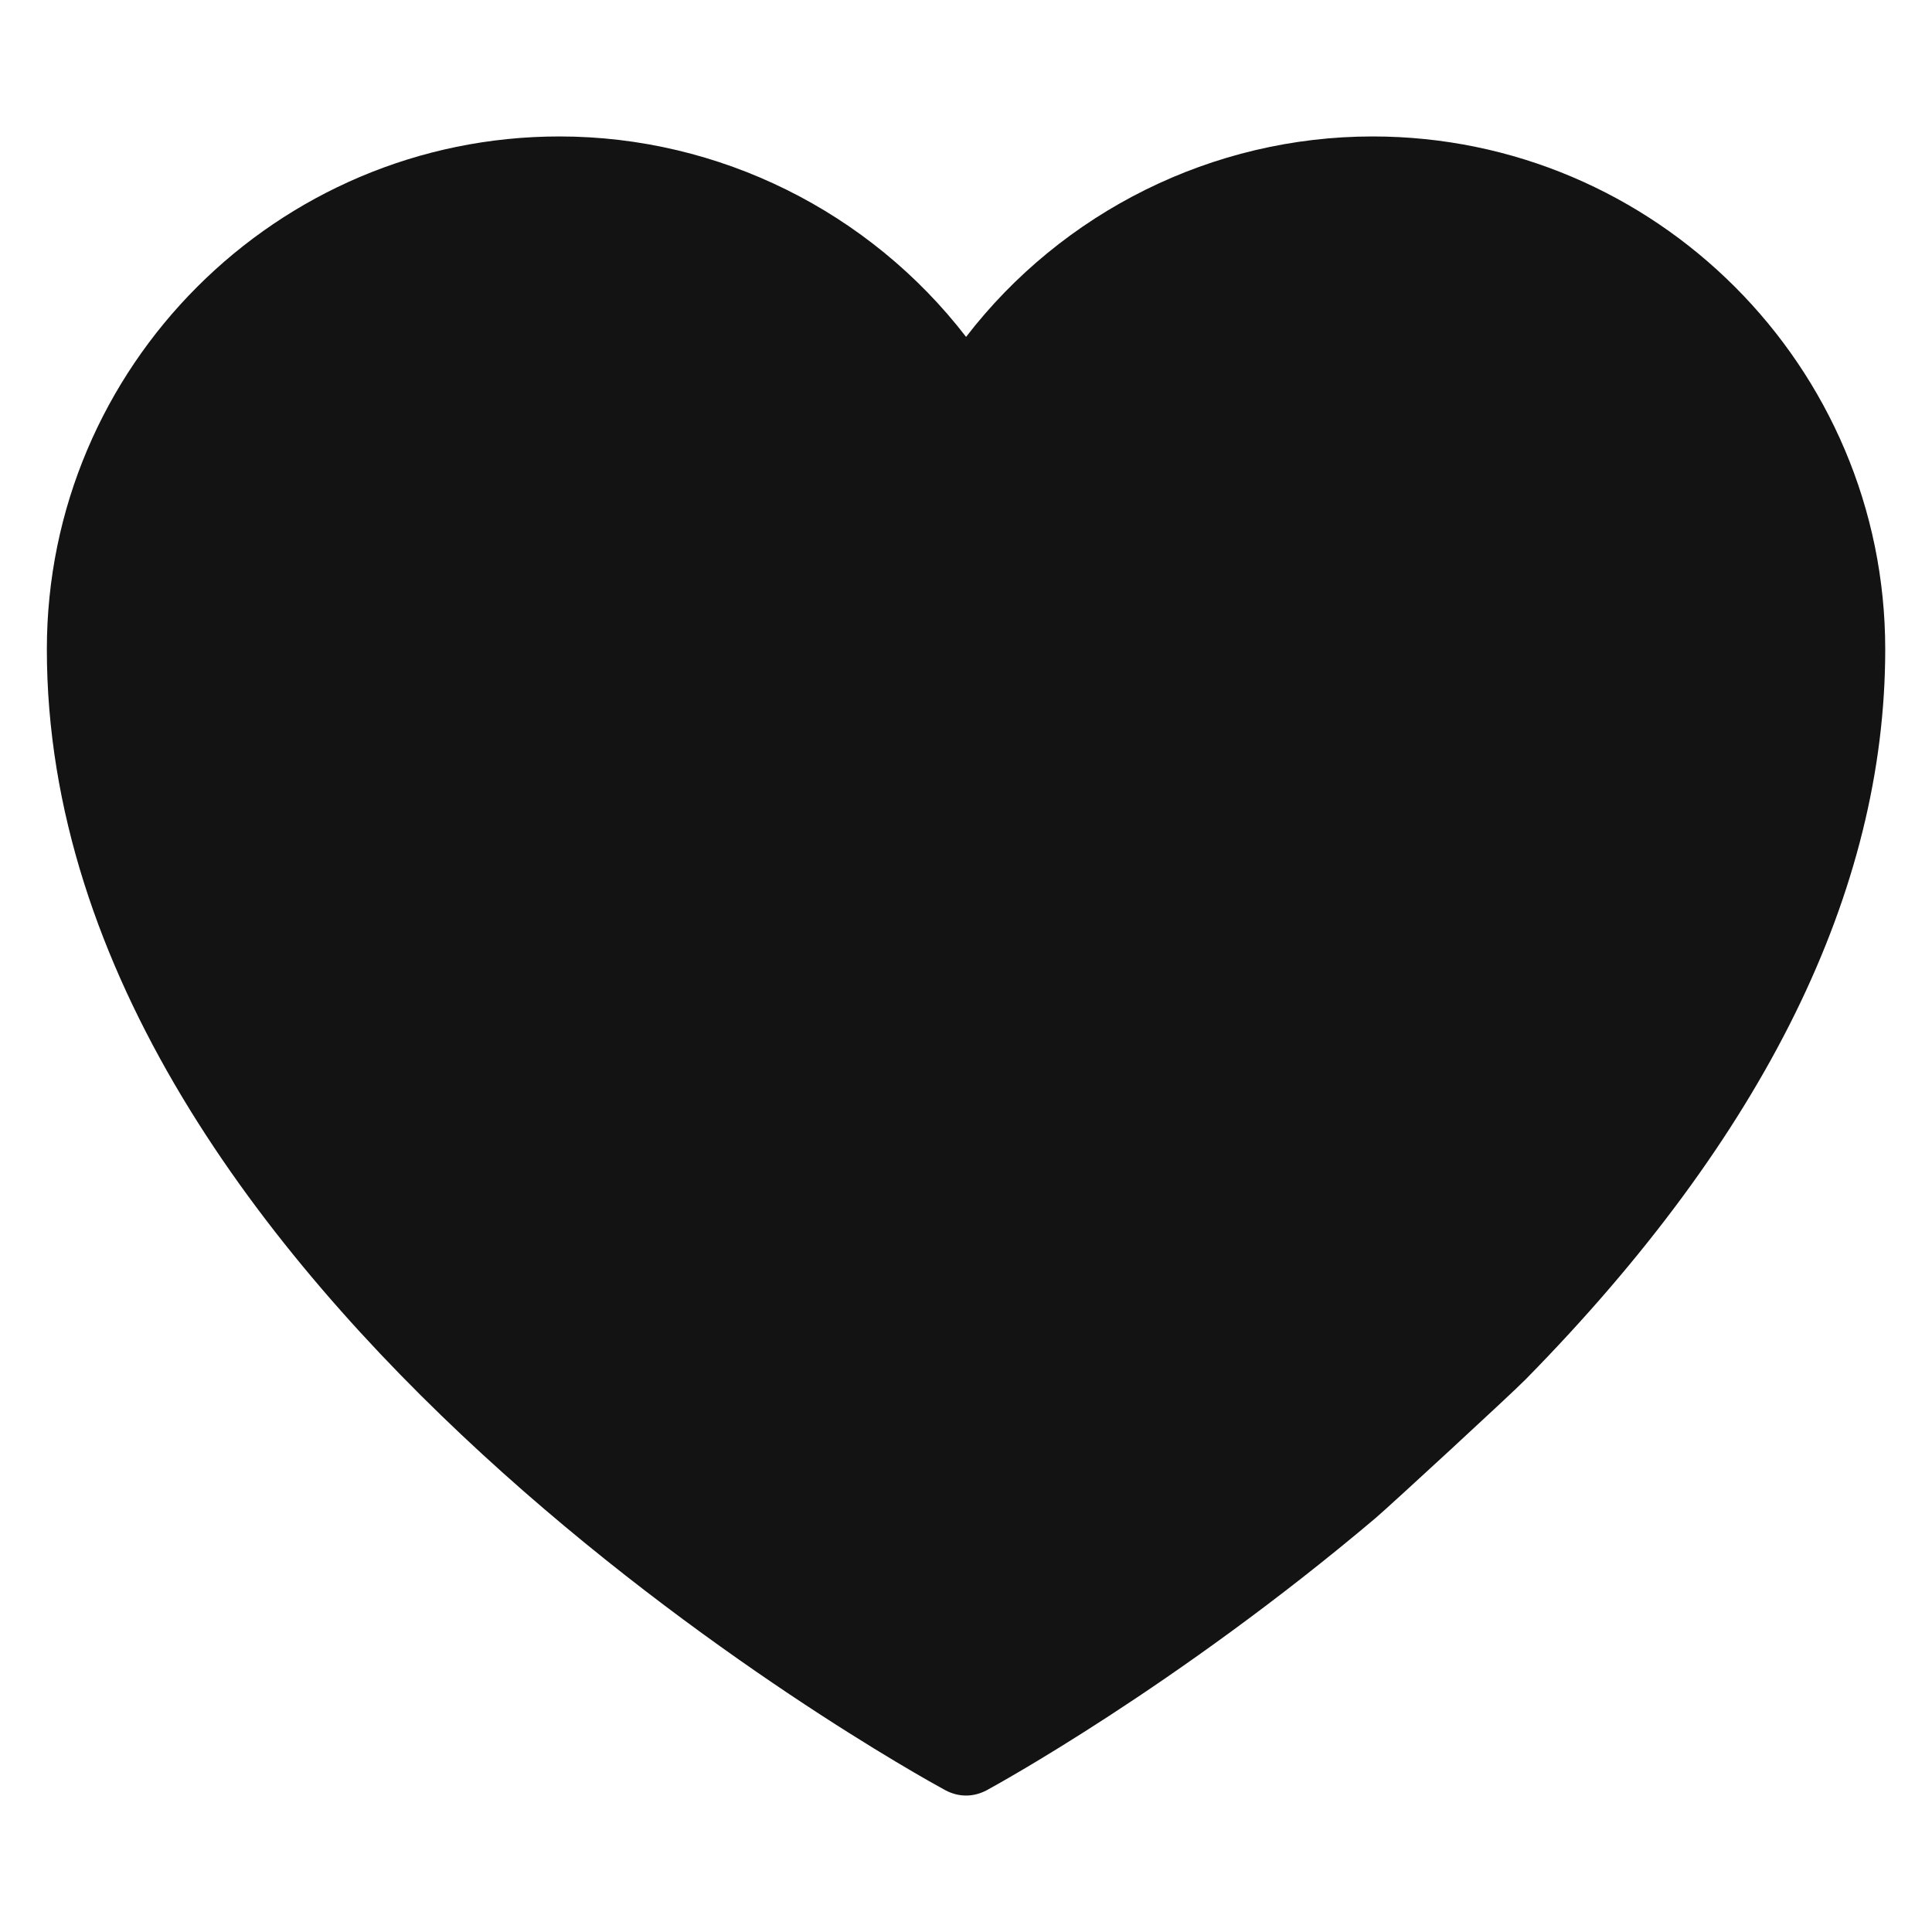 <svg width="24" height="24" viewBox="0 0 24 24" fill="none" xmlns="http://www.w3.org/2000/svg">
<g id="fi_15893125">
<g id="_x31_5_Heart">
<g id="Group">
<path id="Vector" d="M18.954 17.133C18.789 17.303 17.255 18.716 17.09 18.856C14.611 20.952 12.355 22.186 12.259 22.238C12.179 22.281 12.09 22.305 12.001 22.305C11.911 22.305 11.822 22.281 11.742 22.238C11.285 21.99 0.582 16.078 0.582 8.066C0.582 4.553 3.44 1.695 6.95 1.695C8.938 1.695 10.804 2.632 12.001 4.185C13.197 2.632 15.063 1.695 17.051 1.695C20.561 1.695 23.419 4.553 23.419 8.066C23.419 11.069 21.916 14.118 18.954 17.133Z" fill="#131313"/>
</g>
</g>
</g>
</svg>

